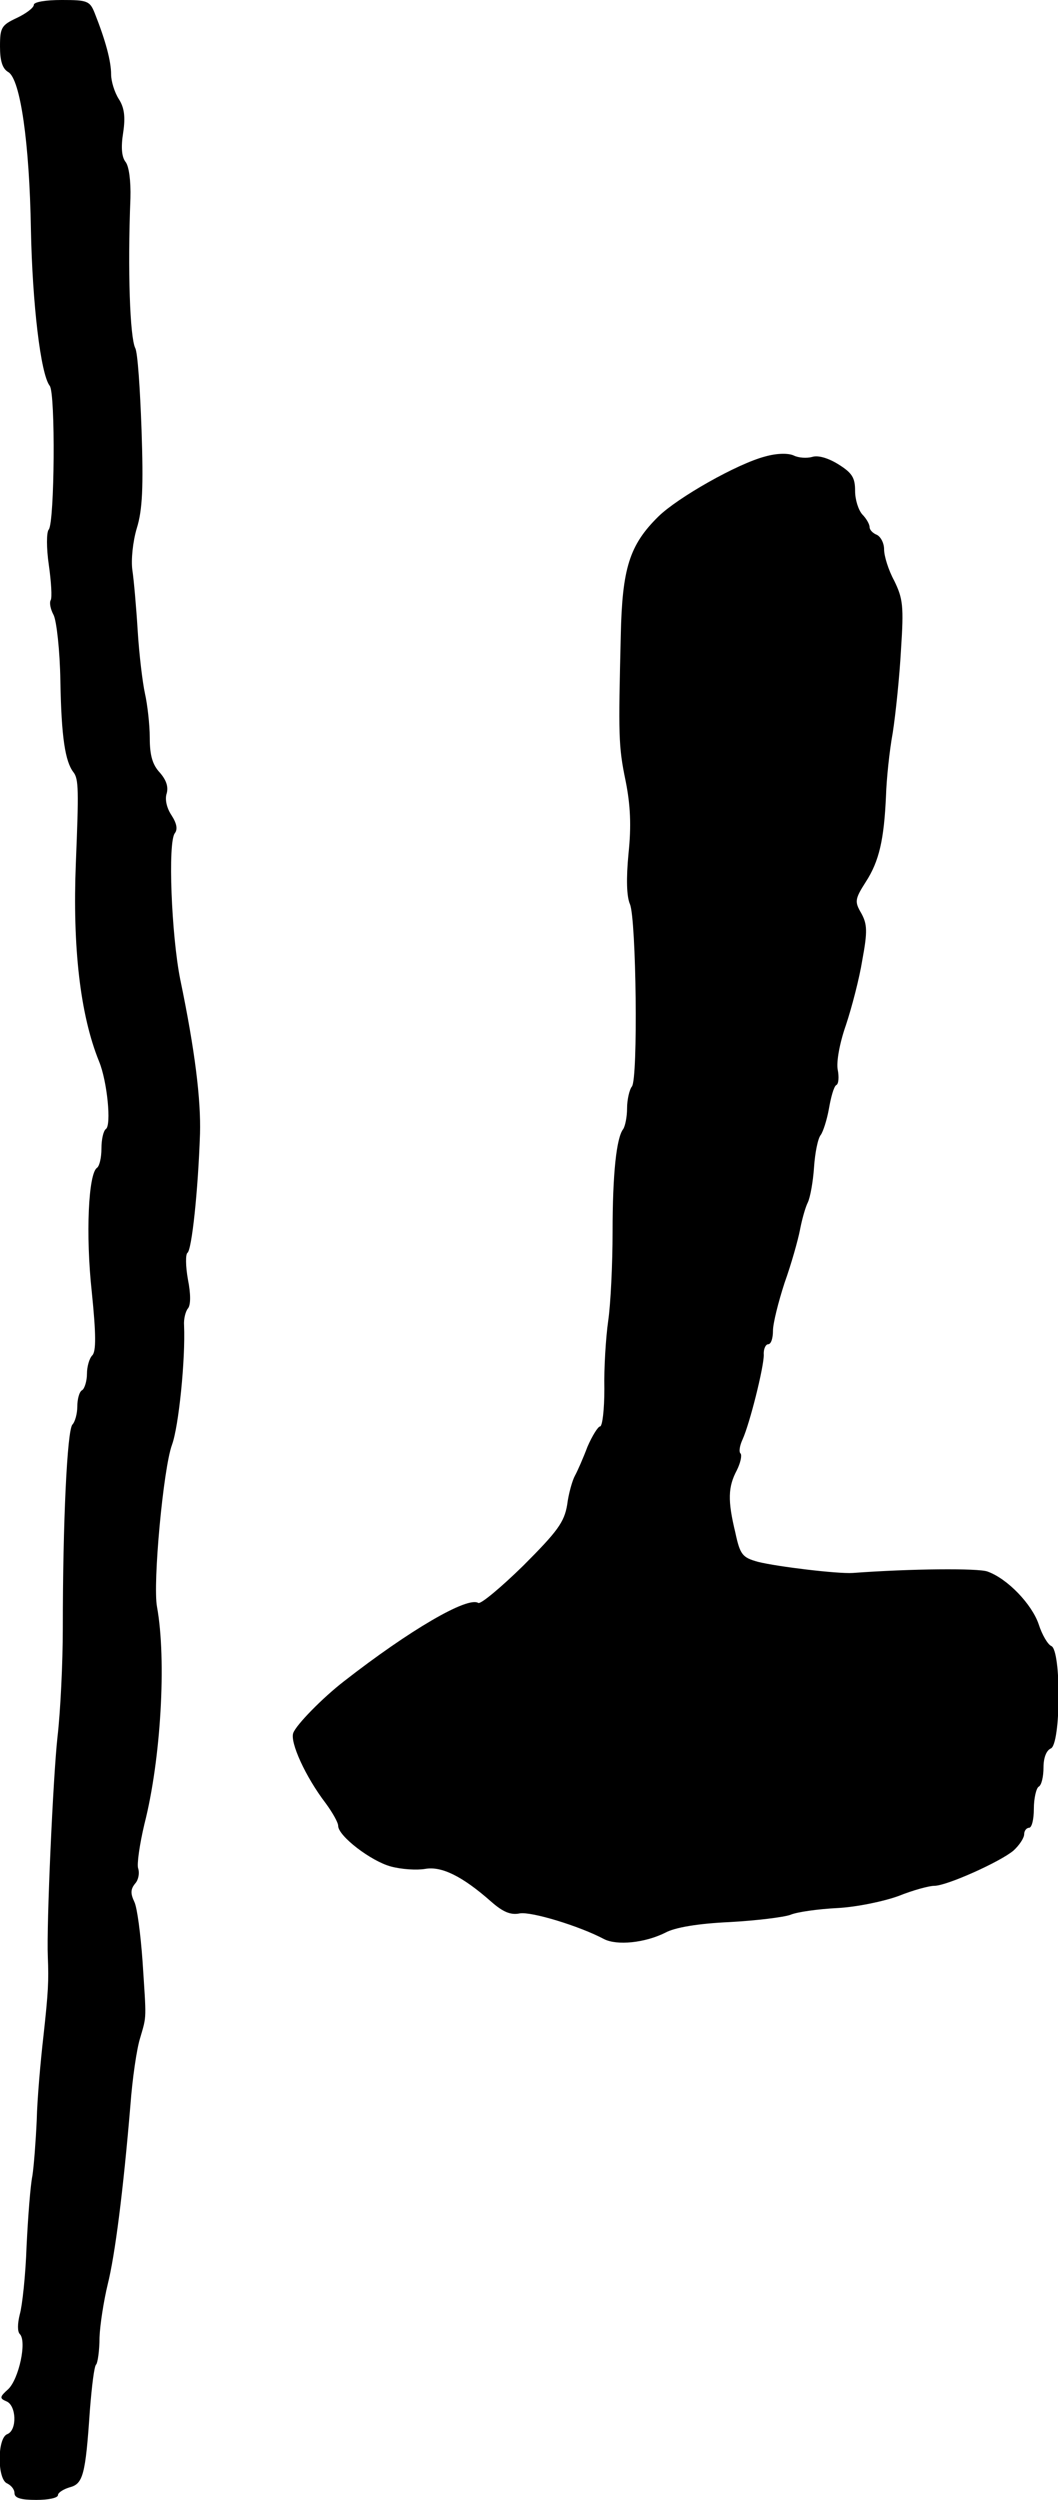 <?xml version="1.0" standalone="no"?>
<!DOCTYPE svg PUBLIC "-//W3C//DTD SVG 20010904//EN"
 "http://www.w3.org/TR/2001/REC-SVG-20010904/DTD/svg10.dtd">
<svg version="1.0" xmlns="http://www.w3.org/2000/svg"
 width="219pt" height="517pt" viewBox="0 0 219 517"
 preserveAspectRatio="xMidYMid meet">
<g transform="translate(0,517) scale(0.1,-0.1)"
fill="#000000" stroke="none">
<path d="M70 5160 c0 -6 -16 -18 -35 -27 -32 -15 -35 -20 -35 -59 0 -30 5 -46
17 -53 25 -14 44 -146 47 -326 3 -152 20 -299 39 -323 12 -16 10 -281 -2 -297
-5 -5 -5 -39 0 -73 5 -35 7 -68 4 -73 -3 -5 -1 -18 6 -31 6 -12 13 -73 14
-137 2 -116 10 -166 27 -188 11 -14 11 -38 5 -188 -7 -174 9 -314 48 -410 17
-41 26 -133 14 -140 -5 -4 -9 -21 -9 -40 0 -19 -4 -36 -9 -40 -18 -11 -24
-138 -11 -257 9 -88 9 -123 1 -131 -6 -6 -11 -23 -11 -38 0 -15 -5 -31 -10
-34 -6 -3 -10 -19 -10 -34 0 -15 -5 -32 -10 -37 -11 -11 -20 -203 -20 -421 0
-73 -5 -174 -11 -225 -9 -81 -23 -391 -20 -455 2 -50 1 -72 -9 -163 -6 -52
-13 -131 -14 -175 -2 -44 -6 -96 -9 -115 -4 -19 -9 -84 -12 -145 -2 -60 -9
-124 -14 -141 -5 -20 -5 -36 0 -41 15 -15 -2 -93 -24 -114 -18 -16 -18 -19 -4
-25 21 -8 23 -60 2 -68 -21 -8 -21 -94 0 -102 8 -4 15 -12 15 -20 0 -10 13
-14 45 -14 25 0 45 4 45 10 0 5 11 12 24 16 28 7 33 26 42 159 4 50 9 92 13
95 3 3 7 28 7 56 1 27 9 77 17 110 15 60 32 192 47 371 4 54 13 116 20 138 14
48 13 36 5 160 -4 55 -11 110 -17 122 -8 17 -8 26 2 38 7 8 9 22 6 31 -3 8 3
50 13 92 34 133 46 339 26 449 -9 48 13 286 31 335 14 38 28 177 25 247 -1 13
3 29 8 35 6 7 6 30 0 60 -5 28 -5 52 -1 55 9 6 22 128 26 246 2 70 -10 171
-41 320 -18 90 -26 284 -11 302 6 8 4 20 -7 37 -10 15 -14 33 -10 45 4 14 -1
28 -14 43 -15 16 -21 35 -21 72 0 28 -5 70 -10 92 -5 23 -12 81 -15 130 -3 49
-8 105 -11 125 -3 21 1 59 9 86 12 38 14 86 10 204 -3 84 -8 160 -13 169 -11
22 -16 161 -10 310 1 36 -3 66 -10 75 -8 10 -10 30 -5 61 5 33 2 52 -9 69 -9
14 -16 37 -16 51 0 27 -11 69 -34 127 -10 25 -15 27 -68 27 -33 0 -58 -4 -58
-10z"/>
<path d="M1584 4226 c-58 -15 -181 -85 -221 -124 -60 -59 -75 -107 -78 -245
-5 -208 -5 -230 10 -302 10 -50 12 -93 6 -150 -5 -52 -4 -89 3 -105 13 -31 17
-361 4 -377 -5 -6 -10 -27 -10 -45 0 -18 -4 -37 -8 -43 -14 -18 -22 -92 -22
-213 0 -66 -4 -149 -9 -183 -5 -35 -9 -99 -8 -141 0 -43 -4 -78 -9 -78 -4 0
-16 -19 -26 -42 -9 -24 -21 -51 -26 -60 -5 -9 -13 -36 -16 -60 -6 -36 -20 -55
-91 -126 -46 -45 -88 -80 -93 -77 -22 14 -142 -56 -278 -162 -44 -34 -99 -90
-105 -107 -7 -19 25 -90 67 -145 14 -19 26 -40 26 -47 0 -21 68 -73 109 -84
22 -6 54 -8 71 -5 34 6 77 -15 137 -68 24 -21 40 -28 59 -24 24 4 123 -26 174
-53 27 -14 85 -8 127 13 20 11 68 19 133 22 55 3 112 10 126 15 14 6 58 12 97
14 40 2 97 14 127 25 30 12 63 21 74 21 26 0 137 50 164 73 12 11 22 26 22 34
0 7 5 13 10 13 6 0 10 18 10 39 0 22 5 43 10 46 6 3 10 21 10 40 0 20 6 35 15
39 21 8 22 204 1 212 -7 3 -19 23 -26 45 -14 41 -64 94 -106 109 -19 7 -157 6
-279 -3 -31 -2 -156 13 -196 23 -32 9 -37 14 -47 61 -16 66 -15 94 3 128 8 16
11 31 8 35 -4 3 -2 16 4 29 15 33 44 149 44 175 -1 12 4 22 9 22 6 0 10 12 10
28 0 15 11 59 24 99 14 39 28 89 32 110 4 21 11 46 16 56 5 10 11 43 13 73 2
30 8 60 14 67 5 7 13 32 17 55 4 23 10 45 15 48 5 2 6 17 3 32 -3 16 4 55 17
92 12 36 28 97 34 135 11 59 10 74 -2 96 -14 24 -14 29 9 65 28 43 38 88 42
179 1 33 7 92 14 130 6 39 14 116 17 171 6 91 4 106 -14 143 -12 22 -21 51
-21 65 0 13 -7 26 -15 30 -8 3 -15 10 -15 16 0 6 -7 18 -15 26 -8 9 -15 30
-15 49 0 27 -6 37 -35 55 -21 13 -42 19 -54 15 -11 -3 -28 -2 -38 3 -11 5 -34
5 -59 -2z"/>
</g>
</svg>
